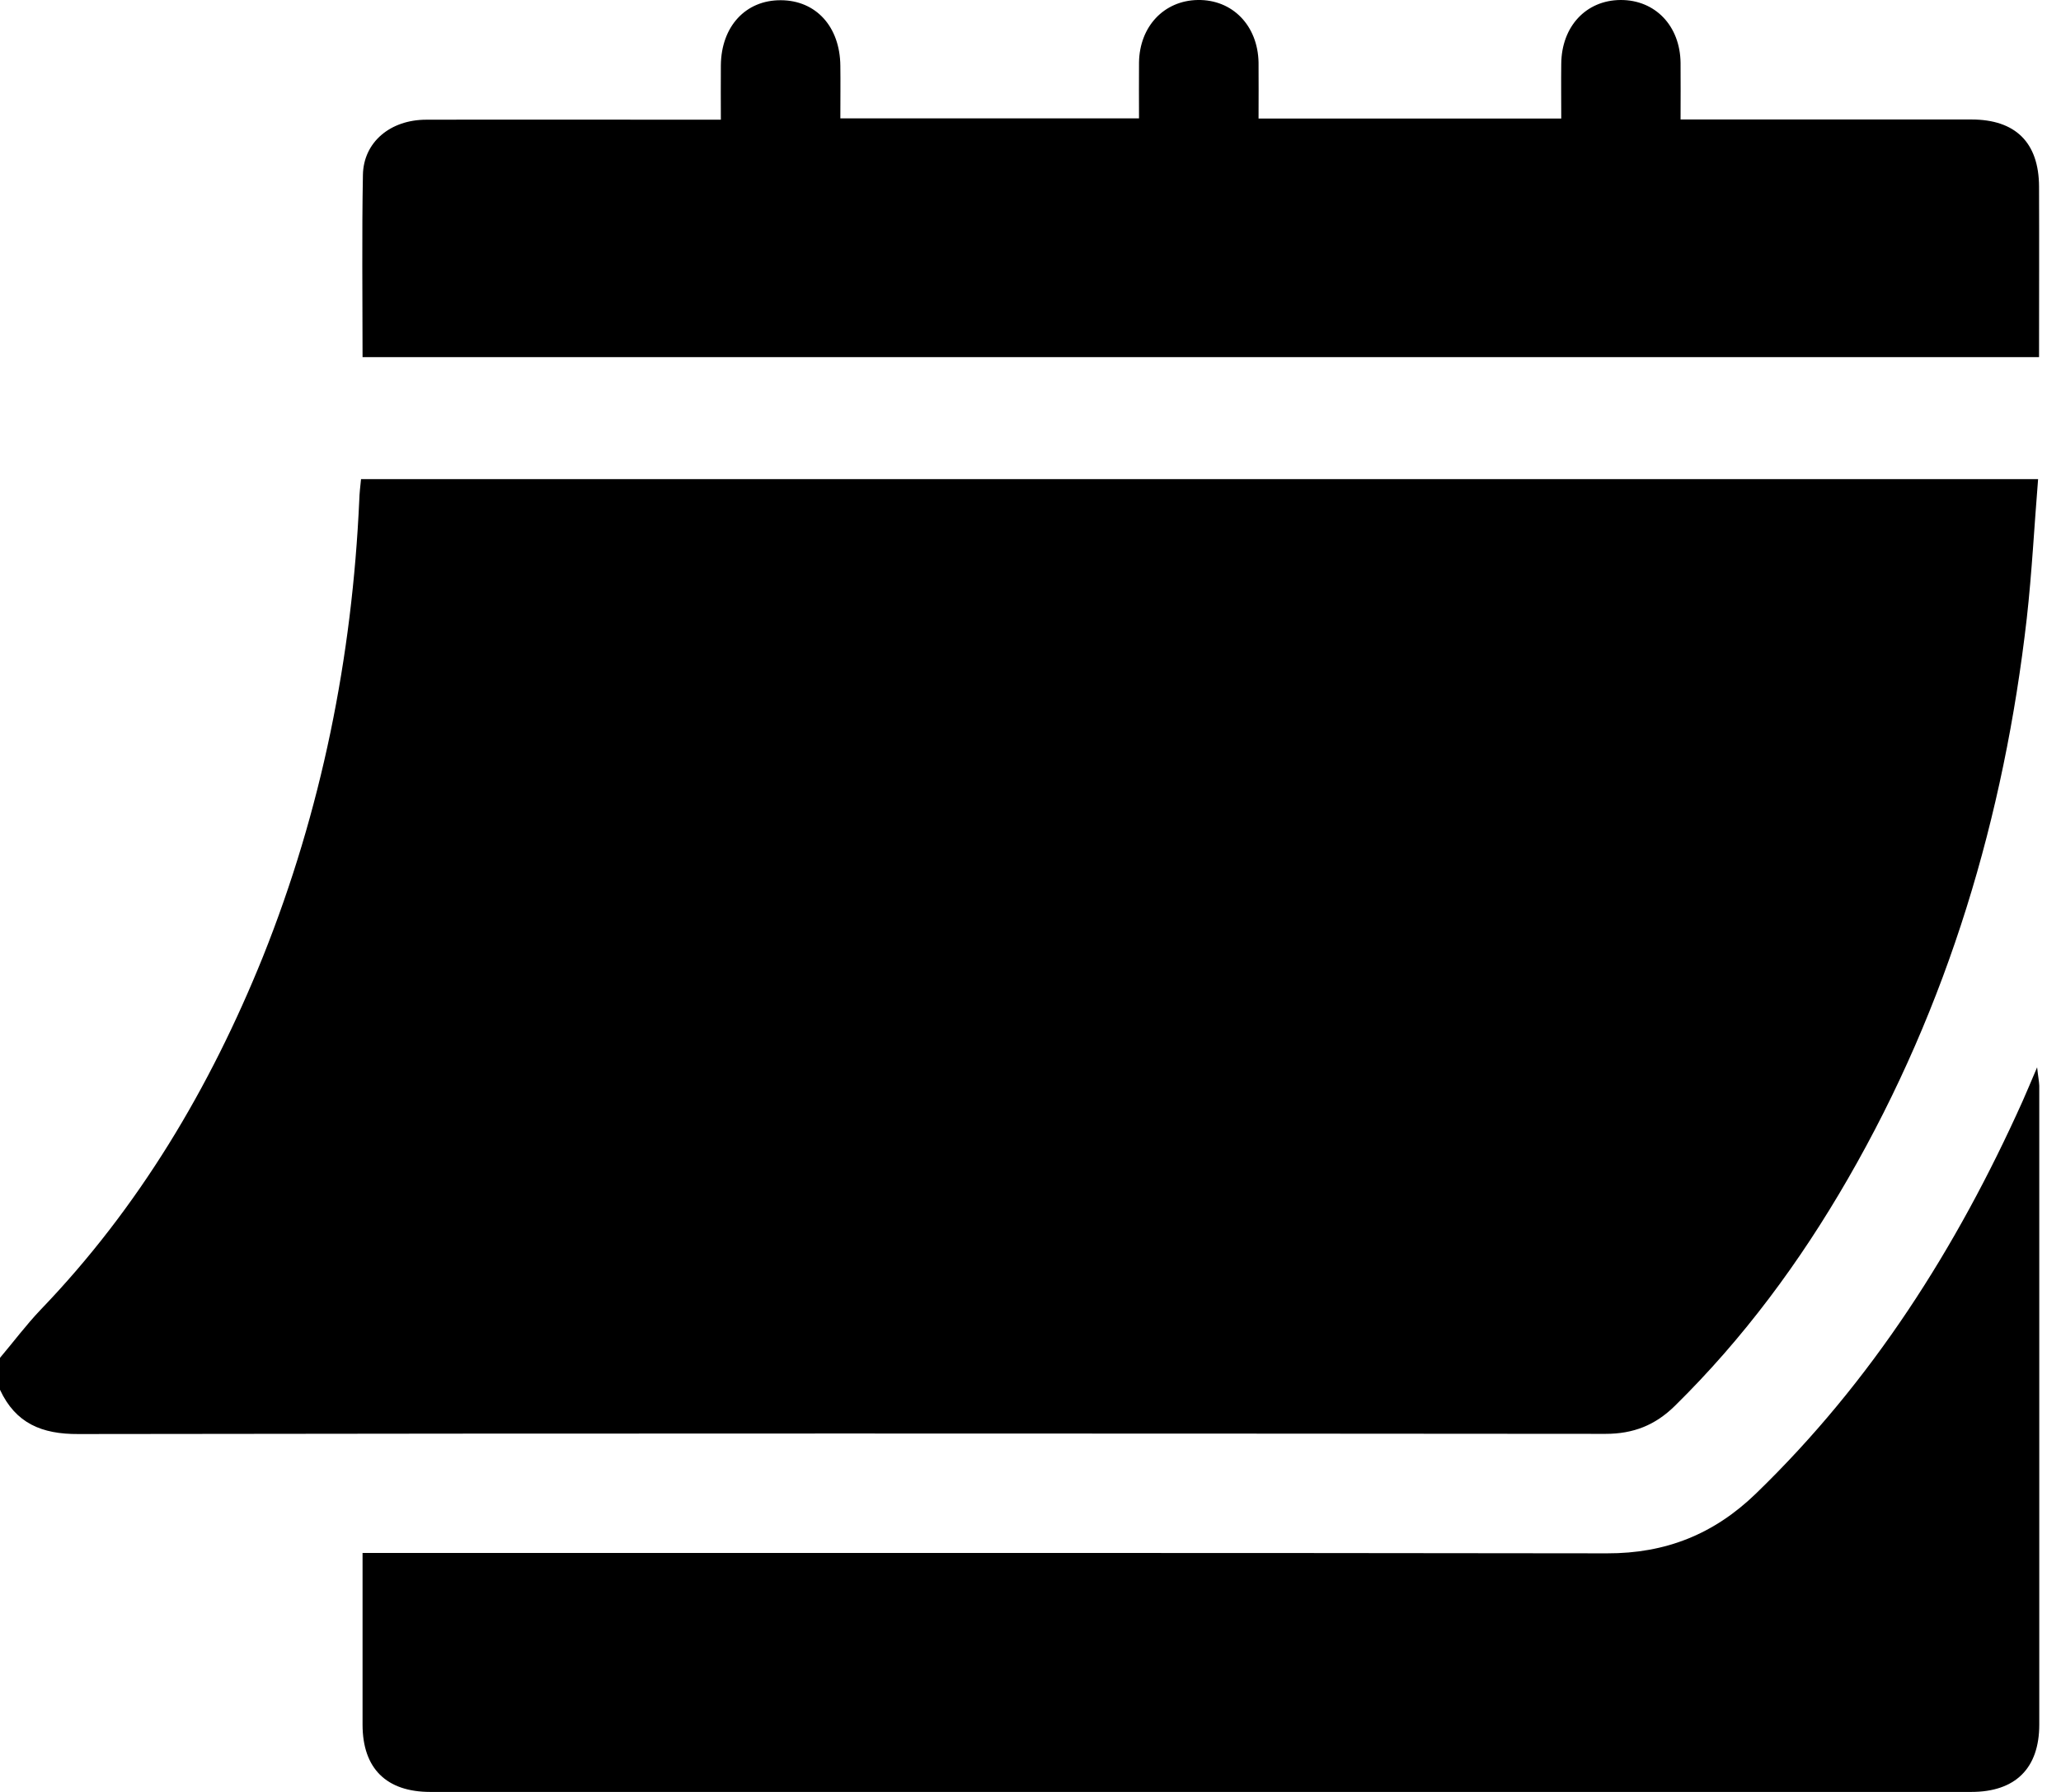 <svg width="46" height="40" viewBox="0 0 46 40" fill="none" xmlns="http://www.w3.org/2000/svg">
<path d="M35.834 32.007C36.456 32.007 36.942 31.814 37.38 31.384C38.913 29.877 40.176 28.167 41.245 26.312C43.483 22.433 44.729 18.233 45.236 13.805C45.351 12.778 45.403 11.747 45.489 10.695C32.969 10.695 20.522 10.695 8.058 10.695C8.04 10.867 8.023 11.013 8.019 11.159C7.86 14.676 7.177 18.087 5.867 21.36C4.686 24.284 3.101 26.956 0.902 29.241C0.58 29.58 0.301 29.954 0 30.31C0 30.547 0 30.783 0 31.023C0.348 31.771 0.932 32.016 1.748 32.011C13.108 31.994 24.469 31.998 35.834 32.007Z" fill="black"/>
<path d="M45.467 23.825C45.33 24.151 45.236 24.366 45.141 24.585C43.672 27.854 41.782 30.834 39.188 33.343C38.256 34.245 37.178 34.678 35.868 34.674C26.805 34.661 17.739 34.666 8.676 34.666C8.5 34.666 8.324 34.666 8.092 34.666C8.092 35.98 8.092 37.238 8.092 38.497C8.092 39.476 8.624 40 9.604 40C21.067 40 32.531 40 43.998 40C44.982 40 45.515 39.472 45.515 38.497C45.515 33.742 45.515 28.988 45.515 24.233C45.51 24.13 45.489 24.031 45.467 23.825Z" fill="black"/>
<path d="M45.51 4.166C45.506 3.183 44.986 2.667 43.998 2.667C41.997 2.667 40 2.667 37.998 2.667C37.844 2.667 37.685 2.667 37.509 2.667C37.509 2.204 37.513 1.804 37.509 1.405C37.5 0.576 36.942 -0.004 36.169 0C35.4 0.005 34.854 0.589 34.846 1.422C34.841 1.83 34.846 2.238 34.846 2.646C32.565 2.646 30.349 2.646 28.09 2.646C28.09 2.216 28.094 1.804 28.09 1.392C28.072 0.567 27.506 -0.013 26.732 0C25.981 0.013 25.435 0.589 25.422 1.392C25.418 1.804 25.422 2.212 25.422 2.642C23.18 2.642 20.986 2.642 18.756 2.642C18.756 2.234 18.761 1.851 18.756 1.469C18.748 0.597 18.215 0.009 17.429 0.005C16.643 0 16.098 0.589 16.089 1.456C16.085 1.851 16.089 2.247 16.089 2.672C15.874 2.672 15.716 2.672 15.557 2.672C13.542 2.672 11.528 2.667 9.514 2.672C8.715 2.672 8.113 3.17 8.1 3.904C8.075 5.249 8.092 6.597 8.092 7.972C20.59 7.972 33.038 7.972 45.51 7.972C45.51 6.683 45.515 5.425 45.51 4.166Z" fill="black"/>
</svg>
